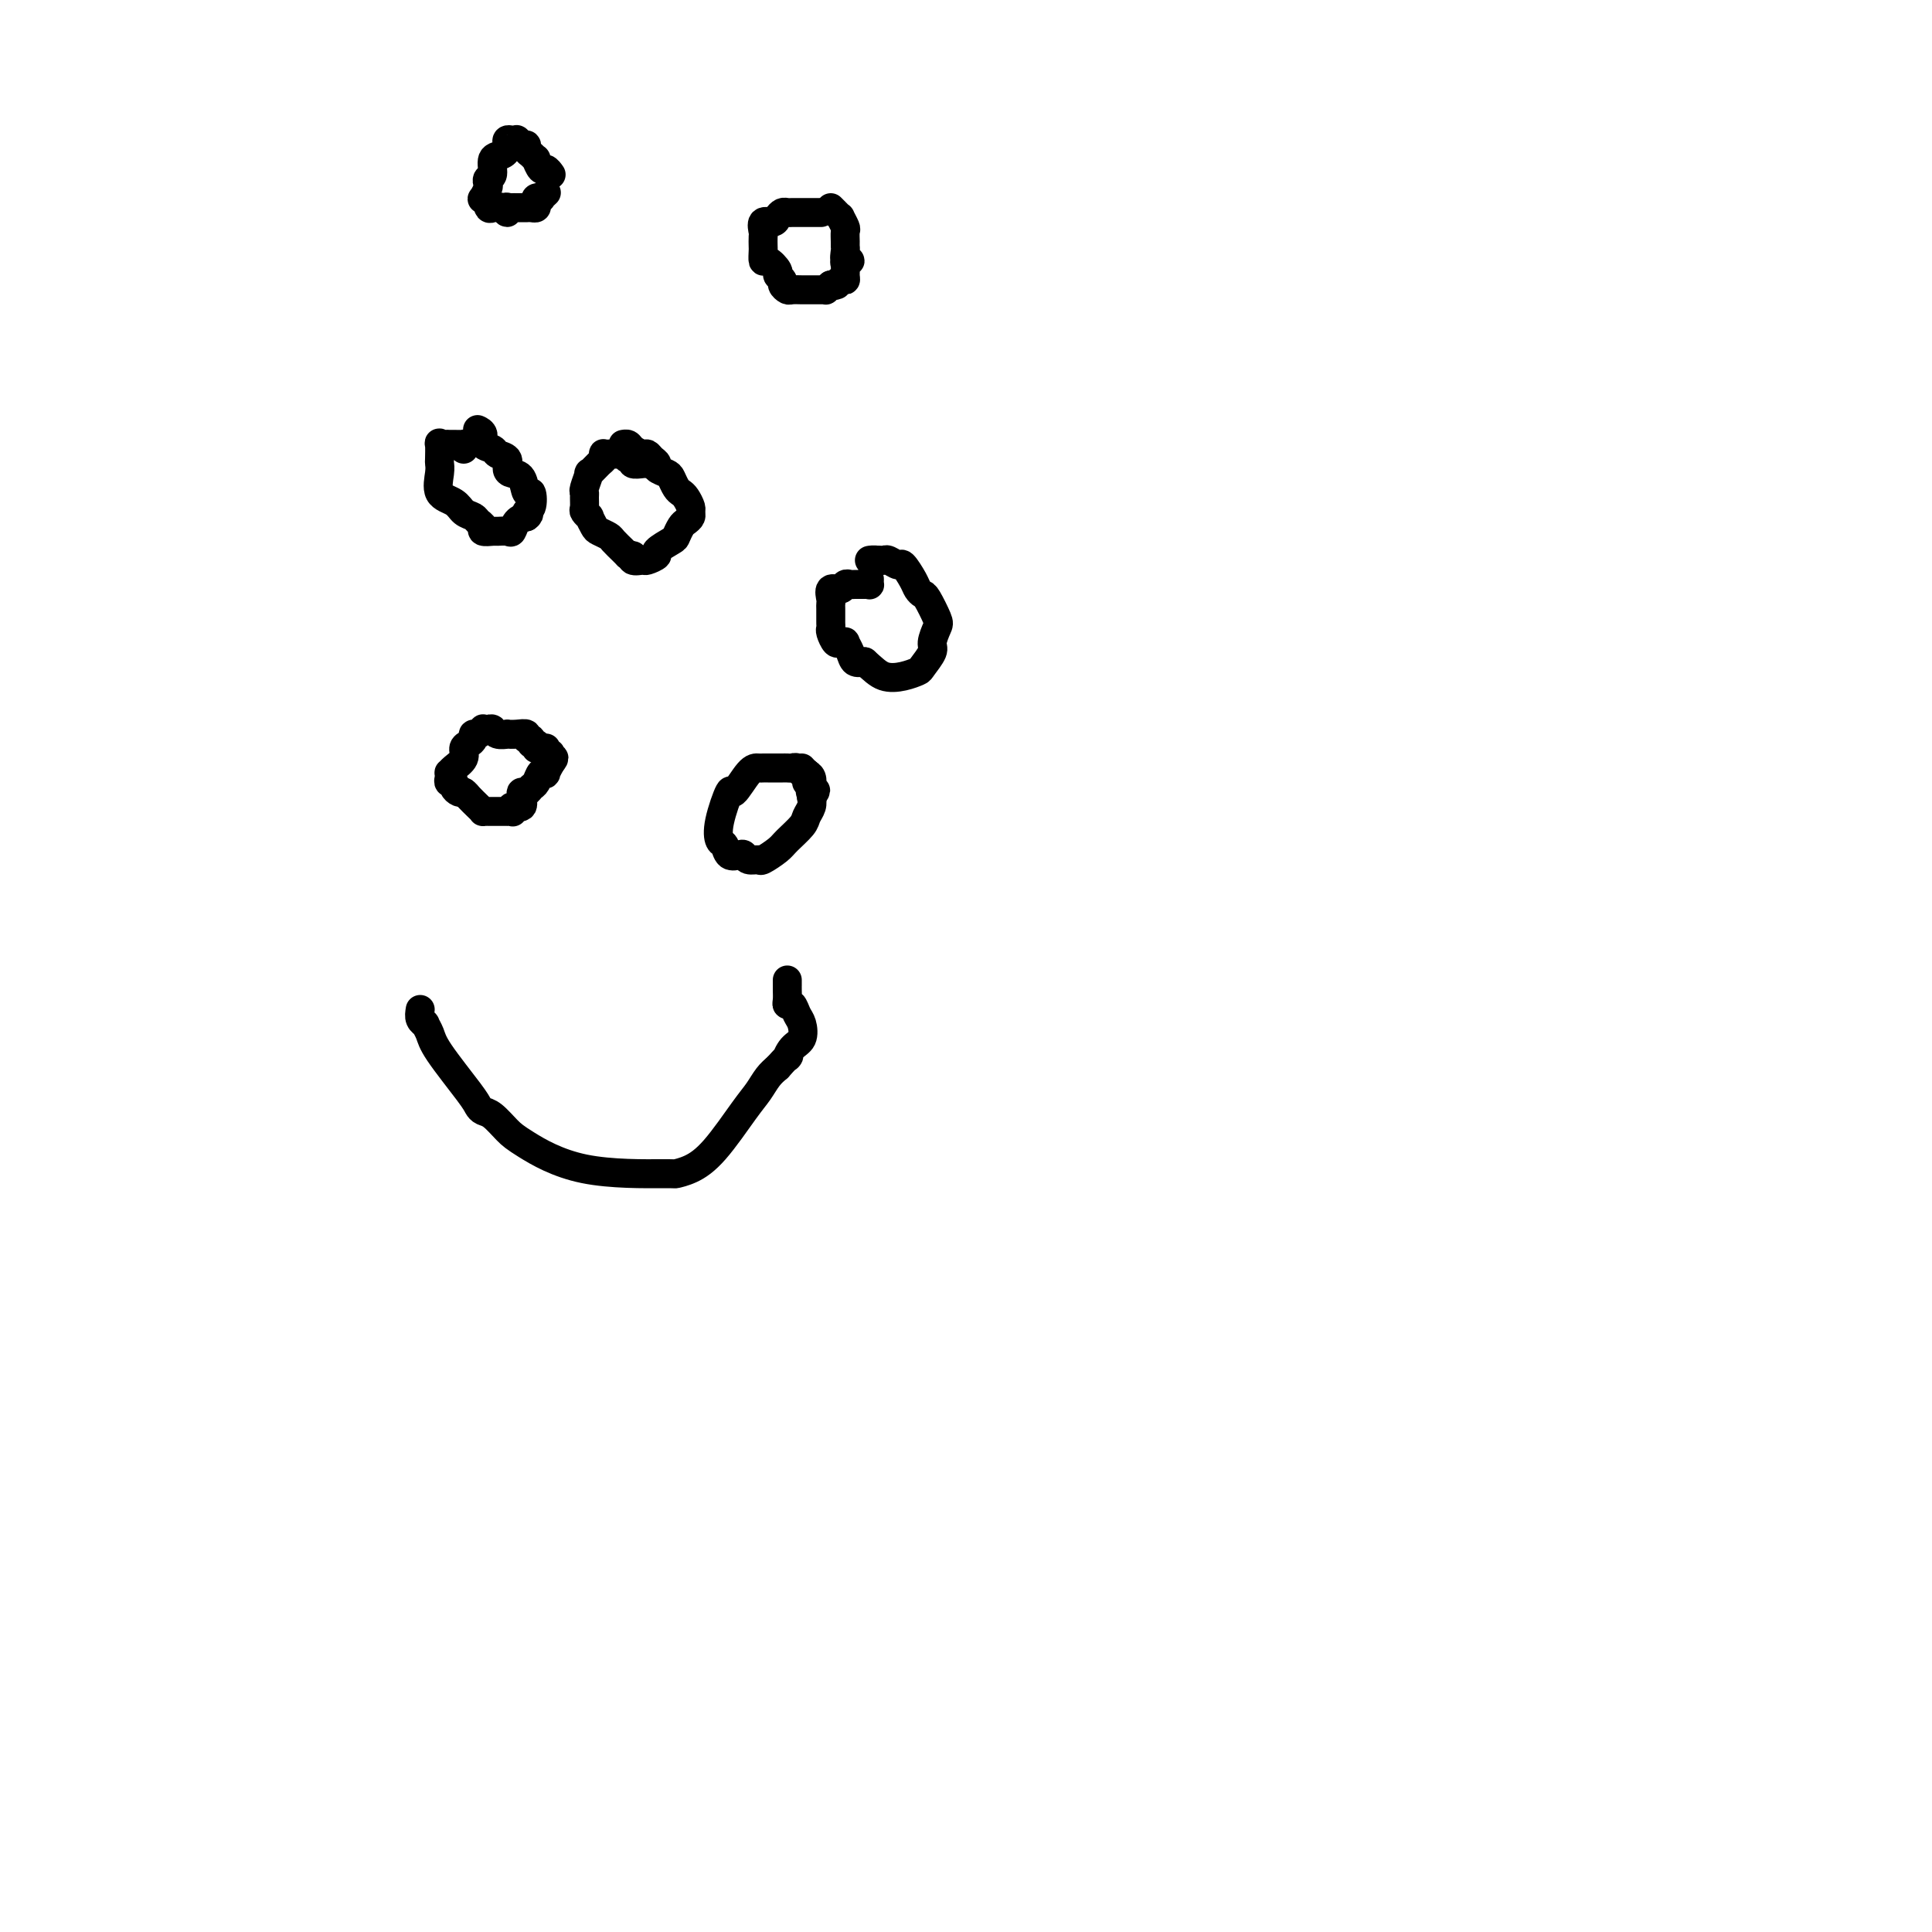 <svg viewBox='0 0 400 400' version='1.1' xmlns='http://www.w3.org/2000/svg' xmlns:xlink='http://www.w3.org/1999/xlink'><g fill='none' stroke='#000000' stroke-width='6' stroke-linecap='round' stroke-linejoin='round'><path d='M111,155c0.122,-0.455 0.244,-0.910 0,-1c-0.244,-0.090 -0.855,0.186 -1,0c-0.145,-0.186 0.178,-0.834 0,-1c-0.178,-0.166 -0.855,0.152 -1,0c-0.145,-0.152 0.242,-0.772 0,-1c-0.242,-0.228 -1.111,-0.065 -2,0c-0.889,0.065 -1.796,0.031 -2,0c-0.204,-0.031 0.295,-0.061 0,0c-0.295,0.061 -1.385,0.211 -2,0c-0.615,-0.211 -0.756,-0.785 -1,-1c-0.244,-0.215 -0.591,-0.073 -1,0c-0.409,0.073 -0.879,0.075 -1,0c-0.121,-0.075 0.109,-0.227 0,0c-0.109,0.227 -0.555,0.834 -1,1c-0.445,0.166 -0.888,-0.107 -1,0c-0.112,0.107 0.107,0.596 0,1c-0.107,0.404 -0.540,0.725 -1,1c-0.460,0.275 -0.946,0.504 -1,1c-0.054,0.496 0.326,1.260 0,2c-0.326,0.740 -1.356,1.456 -2,2c-0.644,0.544 -0.901,0.916 -1,1c-0.099,0.084 -0.042,-0.118 0,0c0.042,0.118 0.067,0.557 0,1c-0.067,0.443 -0.225,0.889 0,1c0.225,0.111 0.834,-0.115 1,0c0.166,0.115 -0.109,0.569 0,1c0.109,0.431 0.603,0.837 1,1c0.397,0.163 0.699,0.081 1,0'/><path d='M96,164c0.586,0.431 0.552,0.508 1,1c0.448,0.492 1.377,1.400 2,2c0.623,0.600 0.940,0.893 1,1c0.060,0.107 -0.138,0.029 0,0c0.138,-0.029 0.610,-0.008 1,0c0.390,0.008 0.697,0.002 1,0c0.303,-0.002 0.602,-0.000 1,0c0.398,0.000 0.895,-0.000 1,0c0.105,0.000 -0.182,0.001 0,0c0.182,-0.001 0.831,-0.005 1,0c0.169,0.005 -0.143,0.017 0,0c0.143,-0.017 0.743,-0.064 1,0c0.257,0.064 0.173,0.237 0,0c-0.173,-0.237 -0.436,-0.886 0,-1c0.436,-0.114 1.570,0.306 2,0c0.430,-0.306 0.157,-1.338 0,-2c-0.157,-0.662 -0.197,-0.955 0,-1c0.197,-0.045 0.631,0.159 1,0c0.369,-0.159 0.672,-0.682 1,-1c0.328,-0.318 0.680,-0.432 1,-1c0.320,-0.568 0.608,-1.589 1,-2c0.392,-0.411 0.889,-0.213 1,0c0.111,0.213 -0.162,0.442 0,0c0.162,-0.442 0.761,-1.555 1,-2c0.239,-0.445 0.120,-0.223 0,0'/><path d='M114,158c1.376,-1.709 0.316,-0.980 0,-1c-0.316,-0.020 0.111,-0.789 0,-1c-0.111,-0.211 -0.761,0.135 -1,0c-0.239,-0.135 -0.068,-0.753 0,-1c0.068,-0.247 0.034,-0.124 0,0'/><path d='M167,162c0.006,-0.455 0.013,-0.910 0,-1c-0.013,-0.090 -0.045,0.186 0,0c0.045,-0.186 0.167,-0.835 0,-1c-0.167,-0.165 -0.622,0.152 -1,0c-0.378,-0.152 -0.678,-0.773 -1,-1c-0.322,-0.227 -0.667,-0.061 -1,0c-0.333,0.061 -0.652,0.016 -1,0c-0.348,-0.016 -0.723,-0.004 -1,0c-0.277,0.004 -0.457,0.000 -1,0c-0.543,-0.000 -1.449,0.002 -2,0c-0.551,-0.002 -0.748,-0.009 -1,0c-0.252,0.009 -0.558,0.035 -1,0c-0.442,-0.035 -1.019,-0.132 -2,1c-0.981,1.132 -2.365,3.492 -3,4c-0.635,0.508 -0.522,-0.837 -1,0c-0.478,0.837 -1.547,3.857 -2,6c-0.453,2.143 -0.290,3.410 0,4c0.290,0.590 0.706,0.502 1,1c0.294,0.498 0.464,1.583 1,2c0.536,0.417 1.437,0.166 2,0c0.563,-0.166 0.788,-0.247 1,0c0.212,0.247 0.412,0.821 1,1c0.588,0.179 1.566,-0.039 2,0c0.434,0.039 0.326,0.334 1,0c0.674,-0.334 2.132,-1.297 3,-2c0.868,-0.703 1.147,-1.147 2,-2c0.853,-0.853 2.280,-2.115 3,-3c0.720,-0.885 0.732,-1.392 1,-2c0.268,-0.608 0.791,-1.317 1,-2c0.209,-0.683 0.105,-1.342 0,-2'/><path d='M168,165c1.705,-2.206 0.467,-1.222 0,-1c-0.467,0.222 -0.164,-0.319 0,-1c0.164,-0.681 0.188,-1.502 0,-2c-0.188,-0.498 -0.589,-0.673 -1,-1c-0.411,-0.327 -0.832,-0.808 -1,-1c-0.168,-0.192 -0.084,-0.096 0,0'/><path d='M180,120c-0.001,0.030 -0.002,0.061 0,0c0.002,-0.061 0.008,-0.213 0,0c-0.008,0.213 -0.029,0.789 0,1c0.029,0.211 0.110,0.055 0,0c-0.110,-0.055 -0.409,-0.011 -1,0c-0.591,0.011 -1.472,-0.013 -2,0c-0.528,0.013 -0.702,0.063 -1,0c-0.298,-0.063 -0.721,-0.238 -1,0c-0.279,0.238 -0.415,0.889 -1,1c-0.585,0.111 -1.621,-0.317 -2,0c-0.379,0.317 -0.102,1.380 0,2c0.102,0.620 0.027,0.796 0,1c-0.027,0.204 -0.008,0.435 0,1c0.008,0.565 0.005,1.466 0,2c-0.005,0.534 -0.013,0.703 0,1c0.013,0.297 0.046,0.721 0,1c-0.046,0.279 -0.171,0.413 0,1c0.171,0.587 0.637,1.627 1,2c0.363,0.373 0.621,0.079 1,0c0.379,-0.079 0.878,0.056 1,0c0.122,-0.056 -0.132,-0.304 0,0c0.132,0.304 0.651,1.159 1,2c0.349,0.841 0.528,1.669 1,2c0.472,0.331 1.236,0.166 2,0'/><path d='M179,137c1.793,1.593 2.775,2.574 4,3c1.225,0.426 2.691,0.295 4,0c1.309,-0.295 2.459,-0.755 3,-1c0.541,-0.245 0.472,-0.276 1,-1c0.528,-0.724 1.651,-2.142 2,-3c0.349,-0.858 -0.077,-1.158 0,-2c0.077,-0.842 0.658,-2.228 1,-3c0.342,-0.772 0.443,-0.929 0,-2c-0.443,-1.071 -1.432,-3.055 -2,-4c-0.568,-0.945 -0.714,-0.851 -1,-1c-0.286,-0.149 -0.710,-0.541 -1,-1c-0.290,-0.459 -0.445,-0.985 -1,-2c-0.555,-1.015 -1.511,-2.521 -2,-3c-0.489,-0.479 -0.513,0.067 -1,0c-0.487,-0.067 -1.439,-0.749 -2,-1c-0.561,-0.251 -0.732,-0.072 -1,0c-0.268,0.072 -0.634,0.036 -1,0'/><path d='M182,116c-1.222,-0.156 -1.778,-0.044 -2,0c-0.222,0.044 -0.111,0.022 0,0'/><path d='M87,209c-0.120,0.720 -0.240,1.441 0,2c0.240,0.559 0.842,0.958 1,1c0.158,0.042 -0.126,-0.273 0,0c0.126,0.273 0.663,1.134 1,2c0.337,0.866 0.473,1.736 2,4c1.527,2.264 4.443,5.923 6,8c1.557,2.077 1.755,2.573 2,3c0.245,0.427 0.536,0.784 1,1c0.464,0.216 1.099,0.293 2,1c0.901,0.707 2.068,2.046 3,3c0.932,0.954 1.631,1.522 4,3c2.369,1.478 6.410,3.866 12,5c5.590,1.134 12.729,1.013 16,1c3.271,-0.013 2.672,0.083 3,0c0.328,-0.083 1.582,-0.343 3,-1c1.418,-0.657 2.999,-1.709 5,-4c2.001,-2.291 4.423,-5.820 6,-8c1.577,-2.180 2.309,-3.010 3,-4c0.691,-0.990 1.340,-2.140 2,-3c0.660,-0.860 1.330,-1.430 2,-2'/><path d='M161,221c3.208,-3.601 2.230,-2.105 2,-2c-0.230,0.105 0.290,-1.181 1,-2c0.710,-0.819 1.612,-1.172 2,-2c0.388,-0.828 0.262,-2.133 0,-3c-0.262,-0.867 -0.659,-1.296 -1,-2c-0.341,-0.704 -0.627,-1.681 -1,-2c-0.373,-0.319 -0.832,0.021 -1,0c-0.168,-0.021 -0.045,-0.402 0,-1c0.045,-0.598 0.012,-1.414 0,-2c-0.012,-0.586 -0.003,-0.941 0,-1c0.003,-0.059 0.001,0.180 0,0c-0.001,-0.180 -0.000,-0.779 0,-1c0.000,-0.221 0.000,-0.063 0,0c-0.000,0.063 -0.000,0.032 0,0'/><path d='M134,96c-0.190,-0.033 -0.380,-0.065 -1,0c-0.620,0.065 -1.672,0.228 -2,0c-0.328,-0.228 0.066,-0.846 0,-1c-0.066,-0.154 -0.592,0.155 -1,0c-0.408,-0.155 -0.697,-0.774 -1,-1c-0.303,-0.226 -0.620,-0.061 -1,0c-0.380,0.061 -0.824,0.017 -1,0c-0.176,-0.017 -0.086,-0.005 0,0c0.086,0.005 0.167,0.005 0,0c-0.167,-0.005 -0.582,-0.014 -1,0c-0.418,0.014 -0.838,0.050 -1,0c-0.162,-0.050 -0.067,-0.188 0,0c0.067,0.188 0.105,0.702 0,1c-0.105,0.298 -0.354,0.381 -1,1c-0.646,0.619 -1.690,1.776 -2,2c-0.310,0.224 0.113,-0.483 0,0c-0.113,0.483 -0.763,2.156 -1,3c-0.237,0.844 -0.059,0.857 0,1c0.059,0.143 0.001,0.415 0,1c-0.001,0.585 0.056,1.484 0,2c-0.056,0.516 -0.223,0.649 0,1c0.223,0.351 0.837,0.920 1,1c0.163,0.080 -0.126,-0.331 0,0c0.126,0.331 0.667,1.402 1,2c0.333,0.598 0.457,0.724 1,1c0.543,0.276 1.506,0.703 2,1c0.494,0.297 0.517,0.465 1,1c0.483,0.535 1.424,1.439 2,2c0.576,0.561 0.788,0.781 1,1'/><path d='M130,115c1.340,0.867 1.190,0.033 1,0c-0.190,-0.033 -0.422,0.735 0,1c0.422,0.265 1.497,0.025 2,0c0.503,-0.025 0.435,0.163 1,0c0.565,-0.163 1.762,-0.677 2,-1c0.238,-0.323 -0.483,-0.454 0,-1c0.483,-0.546 2.172,-1.508 3,-2c0.828,-0.492 0.796,-0.513 1,-1c0.204,-0.487 0.644,-1.439 1,-2c0.356,-0.561 0.628,-0.731 1,-1c0.372,-0.269 0.843,-0.636 1,-1c0.157,-0.364 0.001,-0.727 0,-1c-0.001,-0.273 0.154,-0.458 0,-1c-0.154,-0.542 -0.617,-1.440 -1,-2c-0.383,-0.560 -0.685,-0.780 -1,-1c-0.315,-0.220 -0.644,-0.440 -1,-1c-0.356,-0.560 -0.739,-1.459 -1,-2c-0.261,-0.541 -0.399,-0.723 -1,-1c-0.601,-0.277 -1.666,-0.648 -2,-1c-0.334,-0.352 0.061,-0.686 0,-1c-0.061,-0.314 -0.579,-0.610 -1,-1c-0.421,-0.390 -0.743,-0.875 -1,-1c-0.257,-0.125 -0.447,0.110 -1,0c-0.553,-0.110 -1.468,-0.566 -2,-1c-0.532,-0.434 -0.682,-0.848 -1,-1c-0.318,-0.152 -0.805,-0.044 -1,0c-0.195,0.044 -0.097,0.022 0,0'/><path d='M96,93c-0.054,-0.423 -0.108,-0.846 0,-1c0.108,-0.154 0.379,-0.041 0,0c-0.379,0.041 -1.408,0.008 -2,0c-0.592,-0.008 -0.747,0.008 -1,0c-0.253,-0.008 -0.604,-0.042 -1,0c-0.396,0.042 -0.837,0.159 -1,0c-0.163,-0.159 -0.046,-0.593 0,0c0.046,0.593 0.022,2.213 0,3c-0.022,0.787 -0.042,0.739 0,1c0.042,0.261 0.148,0.829 0,2c-0.148,1.171 -0.548,2.944 0,4c0.548,1.056 2.046,1.396 3,2c0.954,0.604 1.364,1.472 2,2c0.636,0.528 1.498,0.716 2,1c0.502,0.284 0.644,0.665 1,1c0.356,0.335 0.925,0.625 1,1c0.075,0.375 -0.345,0.834 0,1c0.345,0.166 1.454,0.038 2,0c0.546,-0.038 0.530,0.015 1,0c0.470,-0.015 1.425,-0.097 2,0c0.575,0.097 0.770,0.372 1,0c0.230,-0.372 0.494,-1.392 1,-2c0.506,-0.608 1.253,-0.804 2,-1'/><path d='M109,107c1.026,-0.682 0.091,-0.887 0,-1c-0.091,-0.113 0.663,-0.135 1,-1c0.337,-0.865 0.258,-2.573 0,-3c-0.258,-0.427 -0.694,0.429 -1,0c-0.306,-0.429 -0.481,-2.142 -1,-3c-0.519,-0.858 -1.380,-0.860 -2,-1c-0.620,-0.140 -0.997,-0.418 -1,-1c-0.003,-0.582 0.368,-1.469 0,-2c-0.368,-0.531 -1.475,-0.706 -2,-1c-0.525,-0.294 -0.467,-0.706 -1,-1c-0.533,-0.294 -1.658,-0.471 -2,-1c-0.342,-0.529 0.100,-1.412 0,-2c-0.100,-0.588 -0.743,-0.882 -1,-1c-0.257,-0.118 -0.129,-0.059 0,0'/><path d='M114,36c0.091,0.130 0.183,0.260 0,0c-0.183,-0.260 -0.640,-0.910 -1,-1c-0.360,-0.090 -0.622,0.380 -1,0c-0.378,-0.380 -0.871,-1.608 -1,-2c-0.129,-0.392 0.106,0.054 0,0c-0.106,-0.054 -0.554,-0.607 -1,-1c-0.446,-0.393 -0.889,-0.627 -1,-1c-0.111,-0.373 0.111,-0.884 0,-1c-0.111,-0.116 -0.555,0.164 -1,0c-0.445,-0.164 -0.890,-0.773 -1,-1c-0.110,-0.227 0.114,-0.071 0,0c-0.114,0.071 -0.566,0.056 -1,0c-0.434,-0.056 -0.850,-0.155 -1,0c-0.150,0.155 -0.034,0.564 0,1c0.034,0.436 -0.014,0.898 0,1c0.014,0.102 0.091,-0.156 0,0c-0.091,0.156 -0.350,0.724 -1,1c-0.650,0.276 -1.690,0.258 -2,1c-0.310,0.742 0.110,2.245 0,3c-0.110,0.755 -0.748,0.763 -1,1c-0.252,0.237 -0.116,0.704 0,1c0.116,0.296 0.213,0.422 0,1c-0.213,0.578 -0.738,1.609 -1,2c-0.262,0.391 -0.263,0.144 0,0c0.263,-0.144 0.789,-0.184 1,0c0.211,0.184 0.105,0.592 0,1'/><path d='M101,42c0.023,1.613 0.581,1.146 1,1c0.419,-0.146 0.700,0.027 1,0c0.300,-0.027 0.620,-0.256 1,0c0.380,0.256 0.822,0.997 1,1c0.178,0.003 0.094,-0.731 0,-1c-0.094,-0.269 -0.198,-0.072 0,0c0.198,0.072 0.697,0.019 1,0c0.303,-0.019 0.411,-0.004 1,0c0.589,0.004 1.661,-0.002 2,0c0.339,0.002 -0.054,0.011 0,0c0.054,-0.011 0.554,-0.042 1,0c0.446,0.042 0.836,0.156 1,0c0.164,-0.156 0.100,-0.581 0,-1c-0.100,-0.419 -0.237,-0.830 0,-1c0.237,-0.170 0.847,-0.097 1,0c0.153,0.097 -0.151,0.218 0,0c0.151,-0.218 0.757,-0.777 1,-1c0.243,-0.223 0.121,-0.112 0,0'/><path d='M170,44c-0.220,-0.000 -0.440,-0.000 -1,0c-0.560,0.000 -1.459,0.000 -2,0c-0.541,-0.000 -0.722,-0.001 -1,0c-0.278,0.001 -0.652,0.003 -1,0c-0.348,-0.003 -0.669,-0.011 -1,0c-0.331,0.011 -0.671,0.039 -1,0c-0.329,-0.039 -0.649,-0.147 -1,0c-0.351,0.147 -0.735,0.549 -1,1c-0.265,0.451 -0.411,0.951 -1,1c-0.589,0.049 -1.622,-0.353 -2,0c-0.378,0.353 -0.102,1.462 0,2c0.102,0.538 0.029,0.507 0,1c-0.029,0.493 -0.014,1.512 0,2c0.014,0.488 0.027,0.445 0,1c-0.027,0.555 -0.094,1.707 0,2c0.094,0.293 0.350,-0.273 1,0c0.650,0.273 1.694,1.383 2,2c0.306,0.617 -0.126,0.740 0,1c0.126,0.260 0.811,0.658 1,1c0.189,0.342 -0.117,0.627 0,1c0.117,0.373 0.658,0.832 1,1c0.342,0.168 0.486,0.045 1,0c0.514,-0.045 1.398,-0.012 2,0c0.602,0.012 0.922,0.003 1,0c0.078,-0.003 -0.085,-0.000 0,0c0.085,0.000 0.418,-0.003 1,0c0.582,0.003 1.414,0.011 2,0c0.586,-0.011 0.927,-0.041 1,0c0.073,0.041 -0.122,0.155 0,0c0.122,-0.155 0.561,-0.577 1,-1'/><path d='M172,59c1.785,-0.017 1.249,-0.059 1,0c-0.249,0.059 -0.210,0.219 0,0c0.210,-0.219 0.591,-0.819 1,-1c0.409,-0.181 0.846,0.056 1,0c0.154,-0.056 0.023,-0.406 0,-1c-0.023,-0.594 0.060,-1.434 0,-2c-0.060,-0.566 -0.265,-0.859 0,-1c0.265,-0.141 0.999,-0.131 1,0c0.001,0.131 -0.732,0.382 -1,0c-0.268,-0.382 -0.071,-1.396 0,-2c0.071,-0.604 0.015,-0.796 0,-1c-0.015,-0.204 0.011,-0.418 0,-1c-0.011,-0.582 -0.058,-1.532 0,-2c0.058,-0.468 0.222,-0.455 0,-1c-0.222,-0.545 -0.830,-1.649 -1,-2c-0.170,-0.351 0.099,0.050 0,0c-0.099,-0.050 -0.565,-0.552 -1,-1c-0.435,-0.448 -0.839,-0.842 -1,-1c-0.161,-0.158 -0.081,-0.079 0,0'/></g>
</svg>